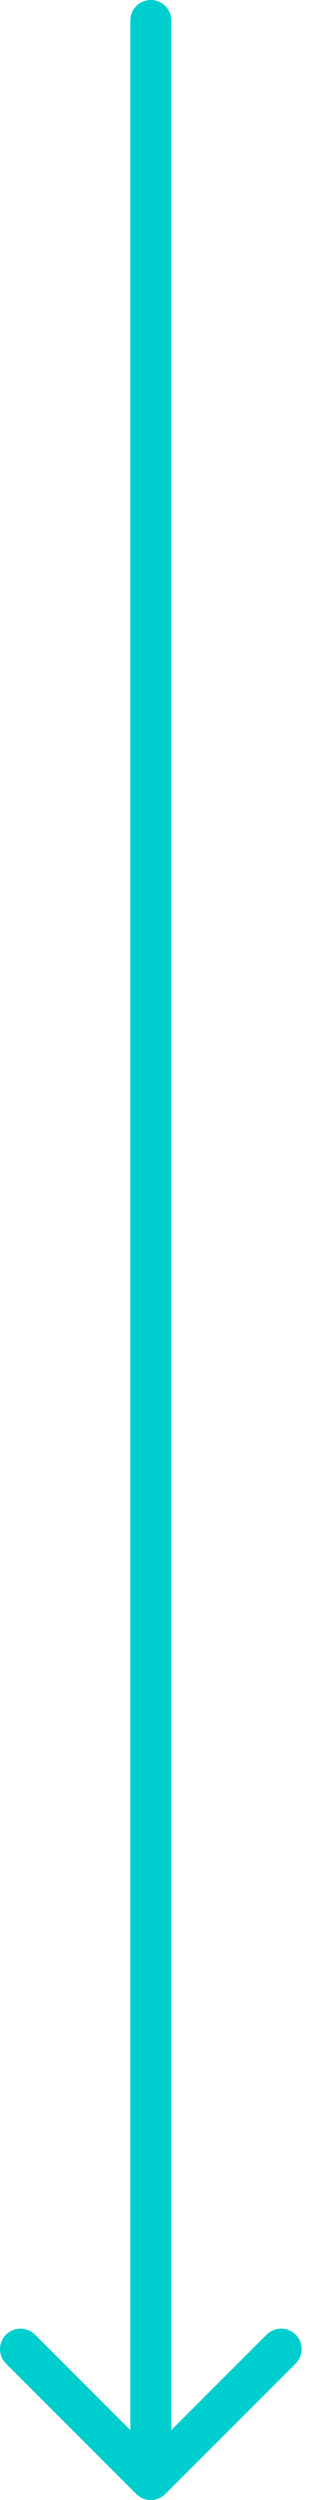 <svg xmlns="http://www.w3.org/2000/svg" width="23" height="183" viewBox="0 0 23 183" fill="none"><path fill-rule="evenodd" clip-rule="evenodd" d="M21.654 173.015L12.108 182.561C11.523 183.146 10.573 183.146 9.987 182.561L0.441 173.015C-0.145 172.429 -0.145 171.479 0.441 170.893C1.027 170.308 1.977 170.308 2.563 170.893L9.548 177.879L9.548 1.5C9.548 0.672 10.219 -5.19045e-07 11.048 -4.82834e-07C11.876 -4.46622e-07 12.548 0.672 12.548 1.5L12.548 177.879L19.533 170.893C20.119 170.308 21.069 170.308 21.654 170.893C22.24 171.479 22.24 172.429 21.654 173.015Z" fill="#00CECE"></path></svg>